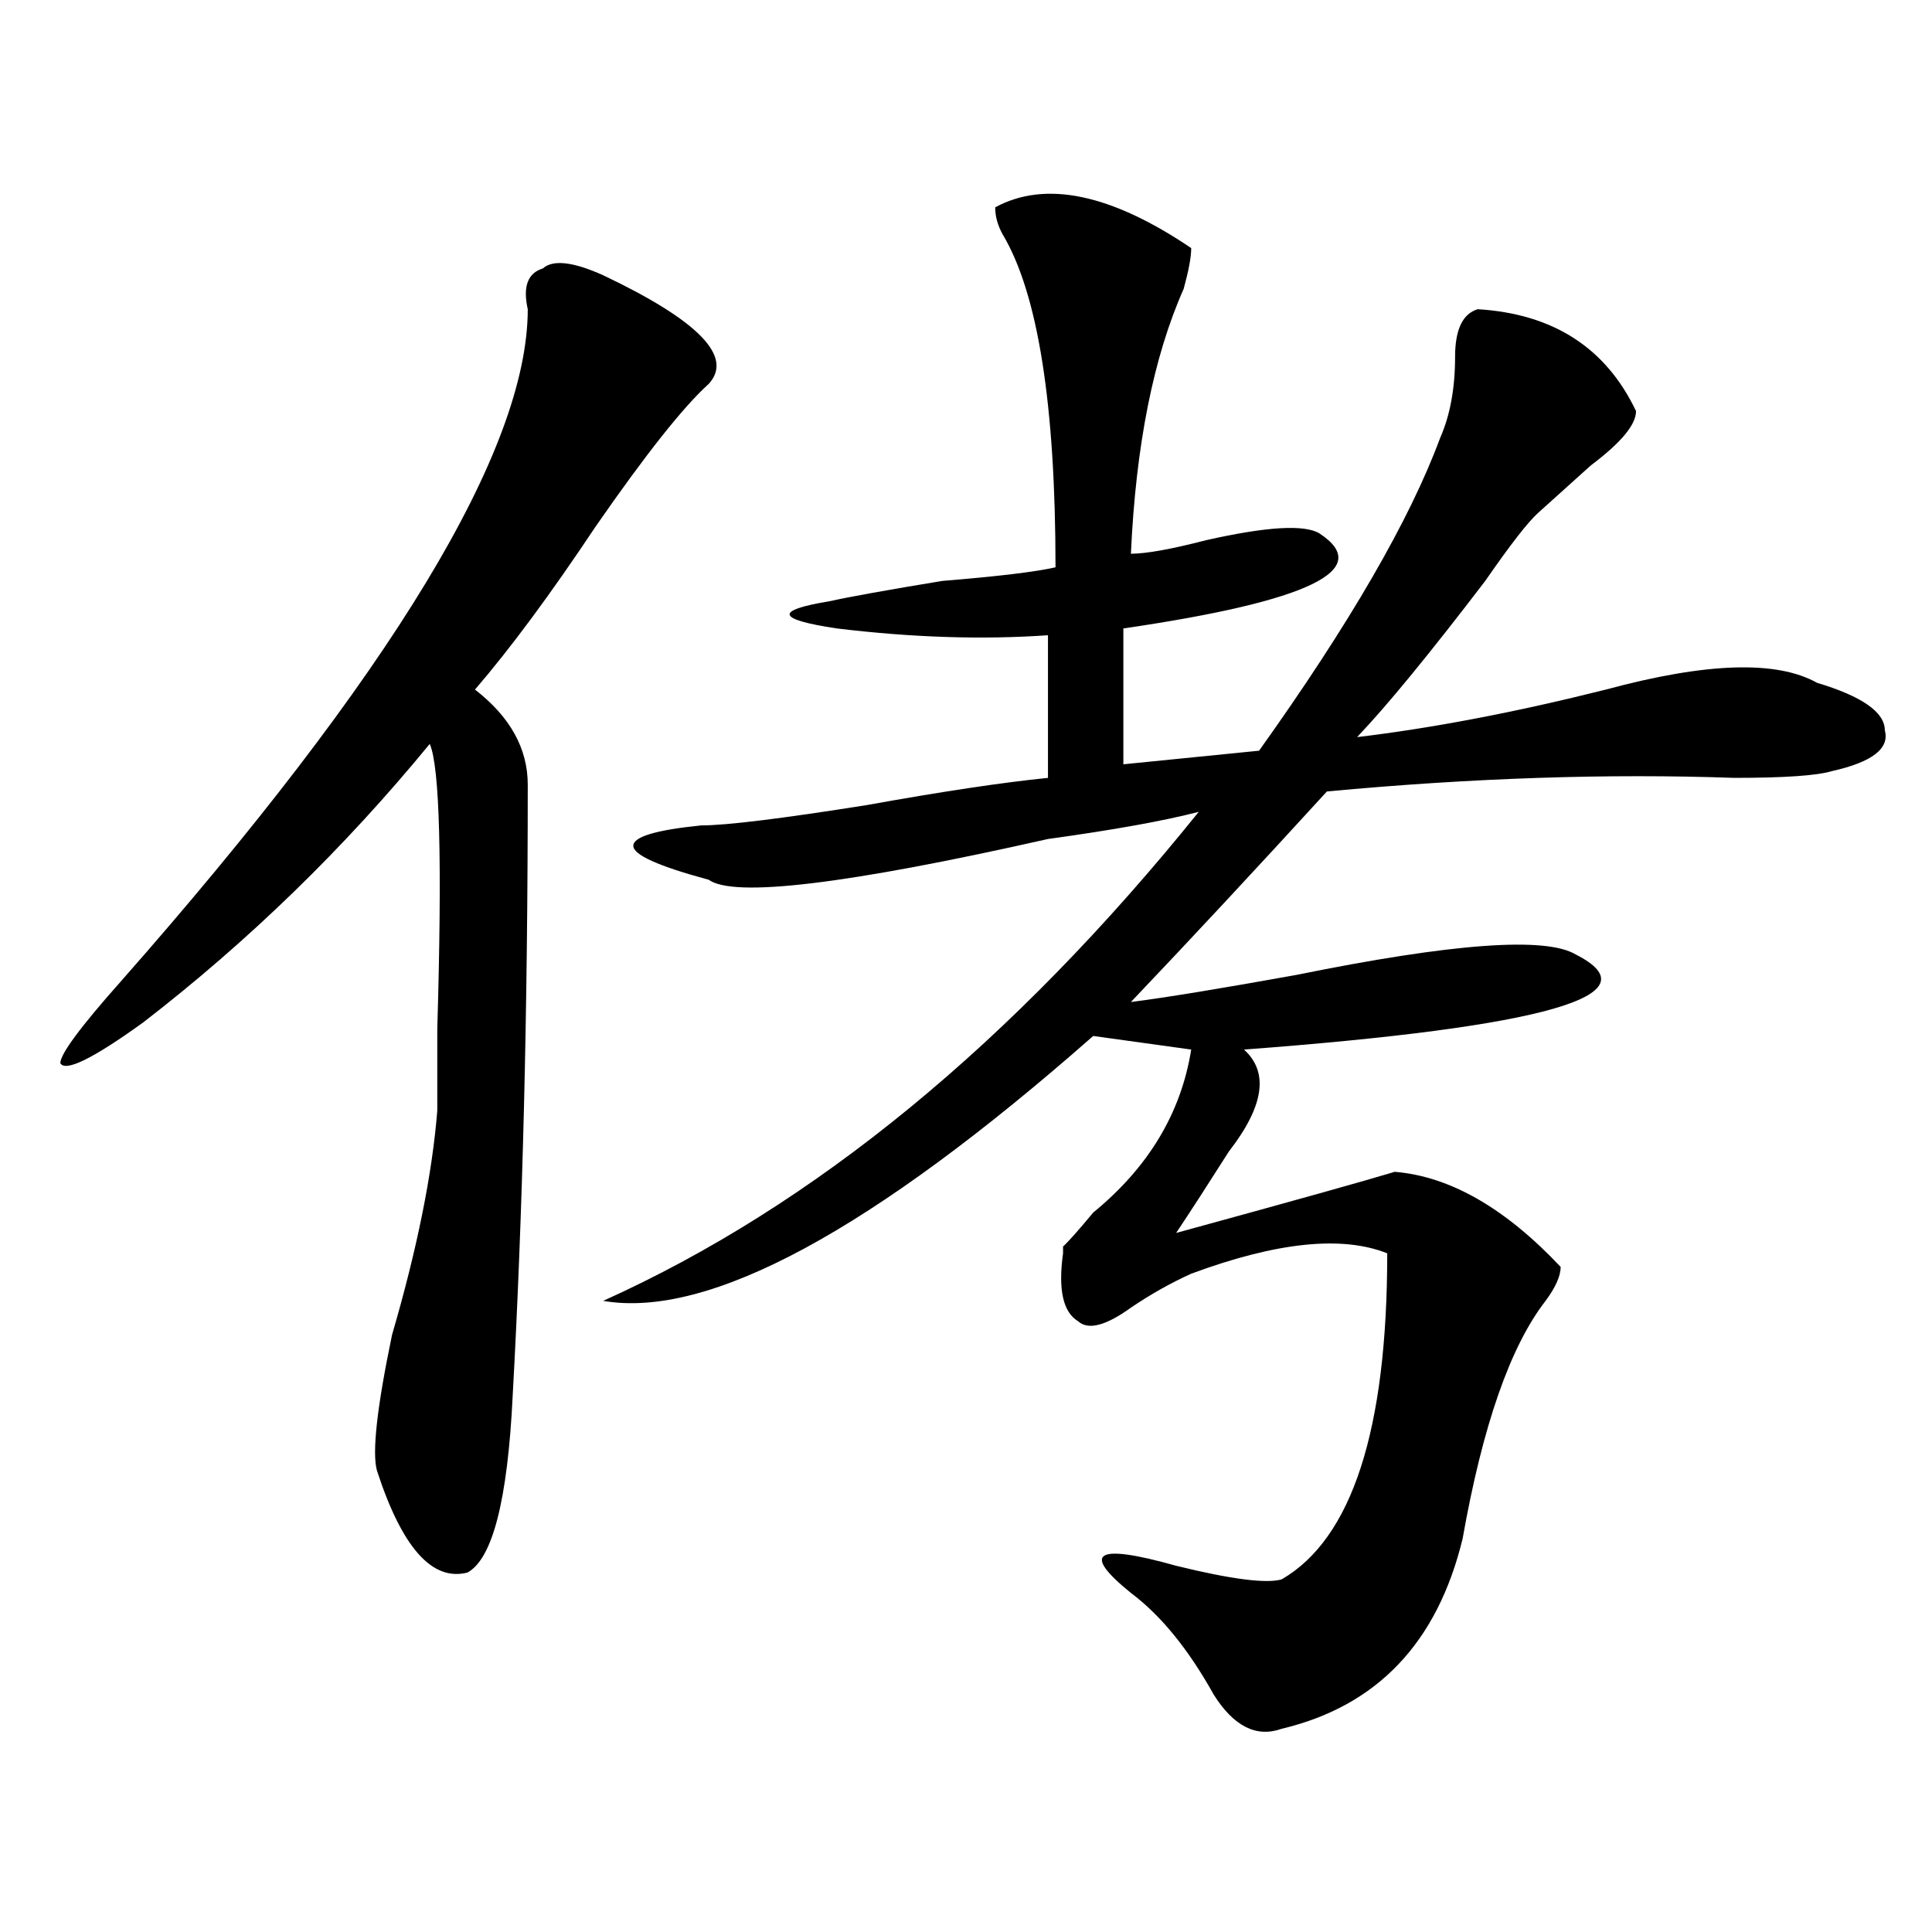 <?xml version="1.0" encoding="utf-8"?>
<!-- Generator: Adobe Illustrator 16.0.0, SVG Export Plug-In . SVG Version: 6.00 Build 0)  -->
<!DOCTYPE svg PUBLIC "-//W3C//DTD SVG 1.1//EN" "http://www.w3.org/Graphics/SVG/1.1/DTD/svg11.dtd">
<svg version="1.1" id="图层_1" xmlns="http://www.w3.org/2000/svg" xmlns:xlink="http://www.w3.org/1999/xlink" x="0px" y="0px"
	 width="1000px" height="1000px" viewBox="0 0 1000 1000" enable-background="new 0 0 1000 1000" xml:space="preserve">
<path d="M312.188,142.469c49.389,23.456,67.62,42.188,54.633,56.25c-13.049,11.755-32.56,36.364-58.535,73.828
	c-23.414,35.156-44.267,63.281-62.438,84.375c18.17,14.063,27.316,30.487,27.316,49.219c0,117.224-2.622,222.692-7.805,316.406
	c-2.622,53.942-10.427,84.375-23.414,91.406c-18.231,4.669-33.841-12.854-46.828-52.734c-2.622-9.339,0-32.794,7.805-70.313
	c12.988-44.495,20.792-83.167,23.414-116.016c0-7.031,0-21.094,0-42.188c2.561-86.683,1.281-135.901-3.902-147.656
	C178.167,438.989,128.778,487,74.145,529.188c-26.036,18.786-40.365,25.817-42.926,21.094c0-4.669,10.365-18.731,31.219-42.188
	c140.484-159.356,210.727-275.372,210.727-348.047c-2.622-11.7,0-18.731,7.805-21.094
	C286.152,134.284,296.579,135.438,312.188,142.469z M616.571,128.406c0,4.724-1.342,11.755-3.902,21.094
	c-15.609,35.156-24.756,80.859-27.316,137.109c7.805,0,20.792-2.308,39.023-7.031c31.219-7.031,50.73-8.185,58.535-3.516
	c28.597,18.786-5.244,35.156-101.461,49.219v70.313l70.242-7.031c46.828-65.589,78.047-119.531,93.656-161.719
	c5.183-11.7,7.805-25.763,7.805-42.188c0-14.063,3.902-22.247,11.707-24.609c39.023,2.362,66.34,19.94,81.949,52.734
	c0,7.031-7.805,16.425-23.414,28.125c-10.427,9.394-19.512,17.578-27.316,24.609c-5.244,4.724-14.329,16.425-27.316,35.156
	c-28.658,37.519-50.73,64.489-66.34,80.859c39.023-4.669,81.949-12.854,128.777-24.609c52.011-14.063,88.413-15.216,109.266-3.516
	c23.414,7.031,35.121,15.271,35.121,24.609c2.561,9.394-6.524,16.425-27.316,21.094c-7.805,2.362-24.755,3.516-50.73,3.516
	c-65.059-2.308-135.302,0-210.727,7.031c-36.463,39.88-70.242,76.19-101.461,108.984c18.17-2.308,46.828-7.031,85.852-14.063
	c80.608-16.37,128.777-19.886,144.387-10.547c41.584,21.094-15.609,37.519-171.703,49.219c12.988,11.755,10.365,29.333-7.805,52.734
	c-10.427,16.425-19.512,30.487-27.316,42.188c59.816-16.37,97.559-26.917,113.168-31.641c28.597,2.362,57.194,18.786,85.852,49.219
	c0,4.724-2.622,10.547-7.805,17.578c-18.231,23.456-32.56,64.489-42.926,123.047c-13.049,53.888-44.267,86.682-93.656,98.438
	c-13.049,4.669-24.756-1.209-35.121-17.578c-13.049-23.456-27.316-41.034-42.926-52.734c-26.036-21.094-18.231-25.763,23.414-14.063
	c28.597,7.031,46.828,9.338,54.633,7.031c36.402-21.094,54.633-77.344,54.633-168.75c-23.414-9.339-57.255-5.823-101.461,10.547
	c-10.427,4.724-20.853,10.547-31.219,17.578c-13.049,9.394-22.134,11.755-27.316,7.031c-7.805-4.669-10.427-16.37-7.805-35.156
	v-3.516c2.561-2.308,7.805-8.185,15.609-17.578c28.597-23.401,45.487-51.526,50.73-84.375l-50.73-7.031
	c-114.51,100.8-199.02,146.503-253.652,137.109c109.266-49.219,212.007-133.594,308.285-253.125
	c-18.231,4.724-44.267,9.394-78.047,14.063c-104.083,23.456-162.618,30.487-175.605,21.094
	c-26.036-7.031-39.023-12.854-39.023-17.578c0-4.669,11.707-8.185,35.121-10.547c12.988,0,41.584-3.516,85.852-10.547
	c39.023-7.031,70.242-11.7,93.656-14.063v-73.828c-33.841,2.362-70.242,1.208-109.266-3.516c-31.219-4.669-32.56-9.339-3.902-14.063
	c10.365-2.308,29.877-5.823,58.535-10.547c28.597-2.308,48.109-4.669,58.535-7.031c0-84.375-9.146-141.778-27.316-172.266
	c-2.622-4.669-3.902-9.339-3.902-14.063C541.085,93.25,574.926,100.281,616.571,128.406z"/>
</svg>
